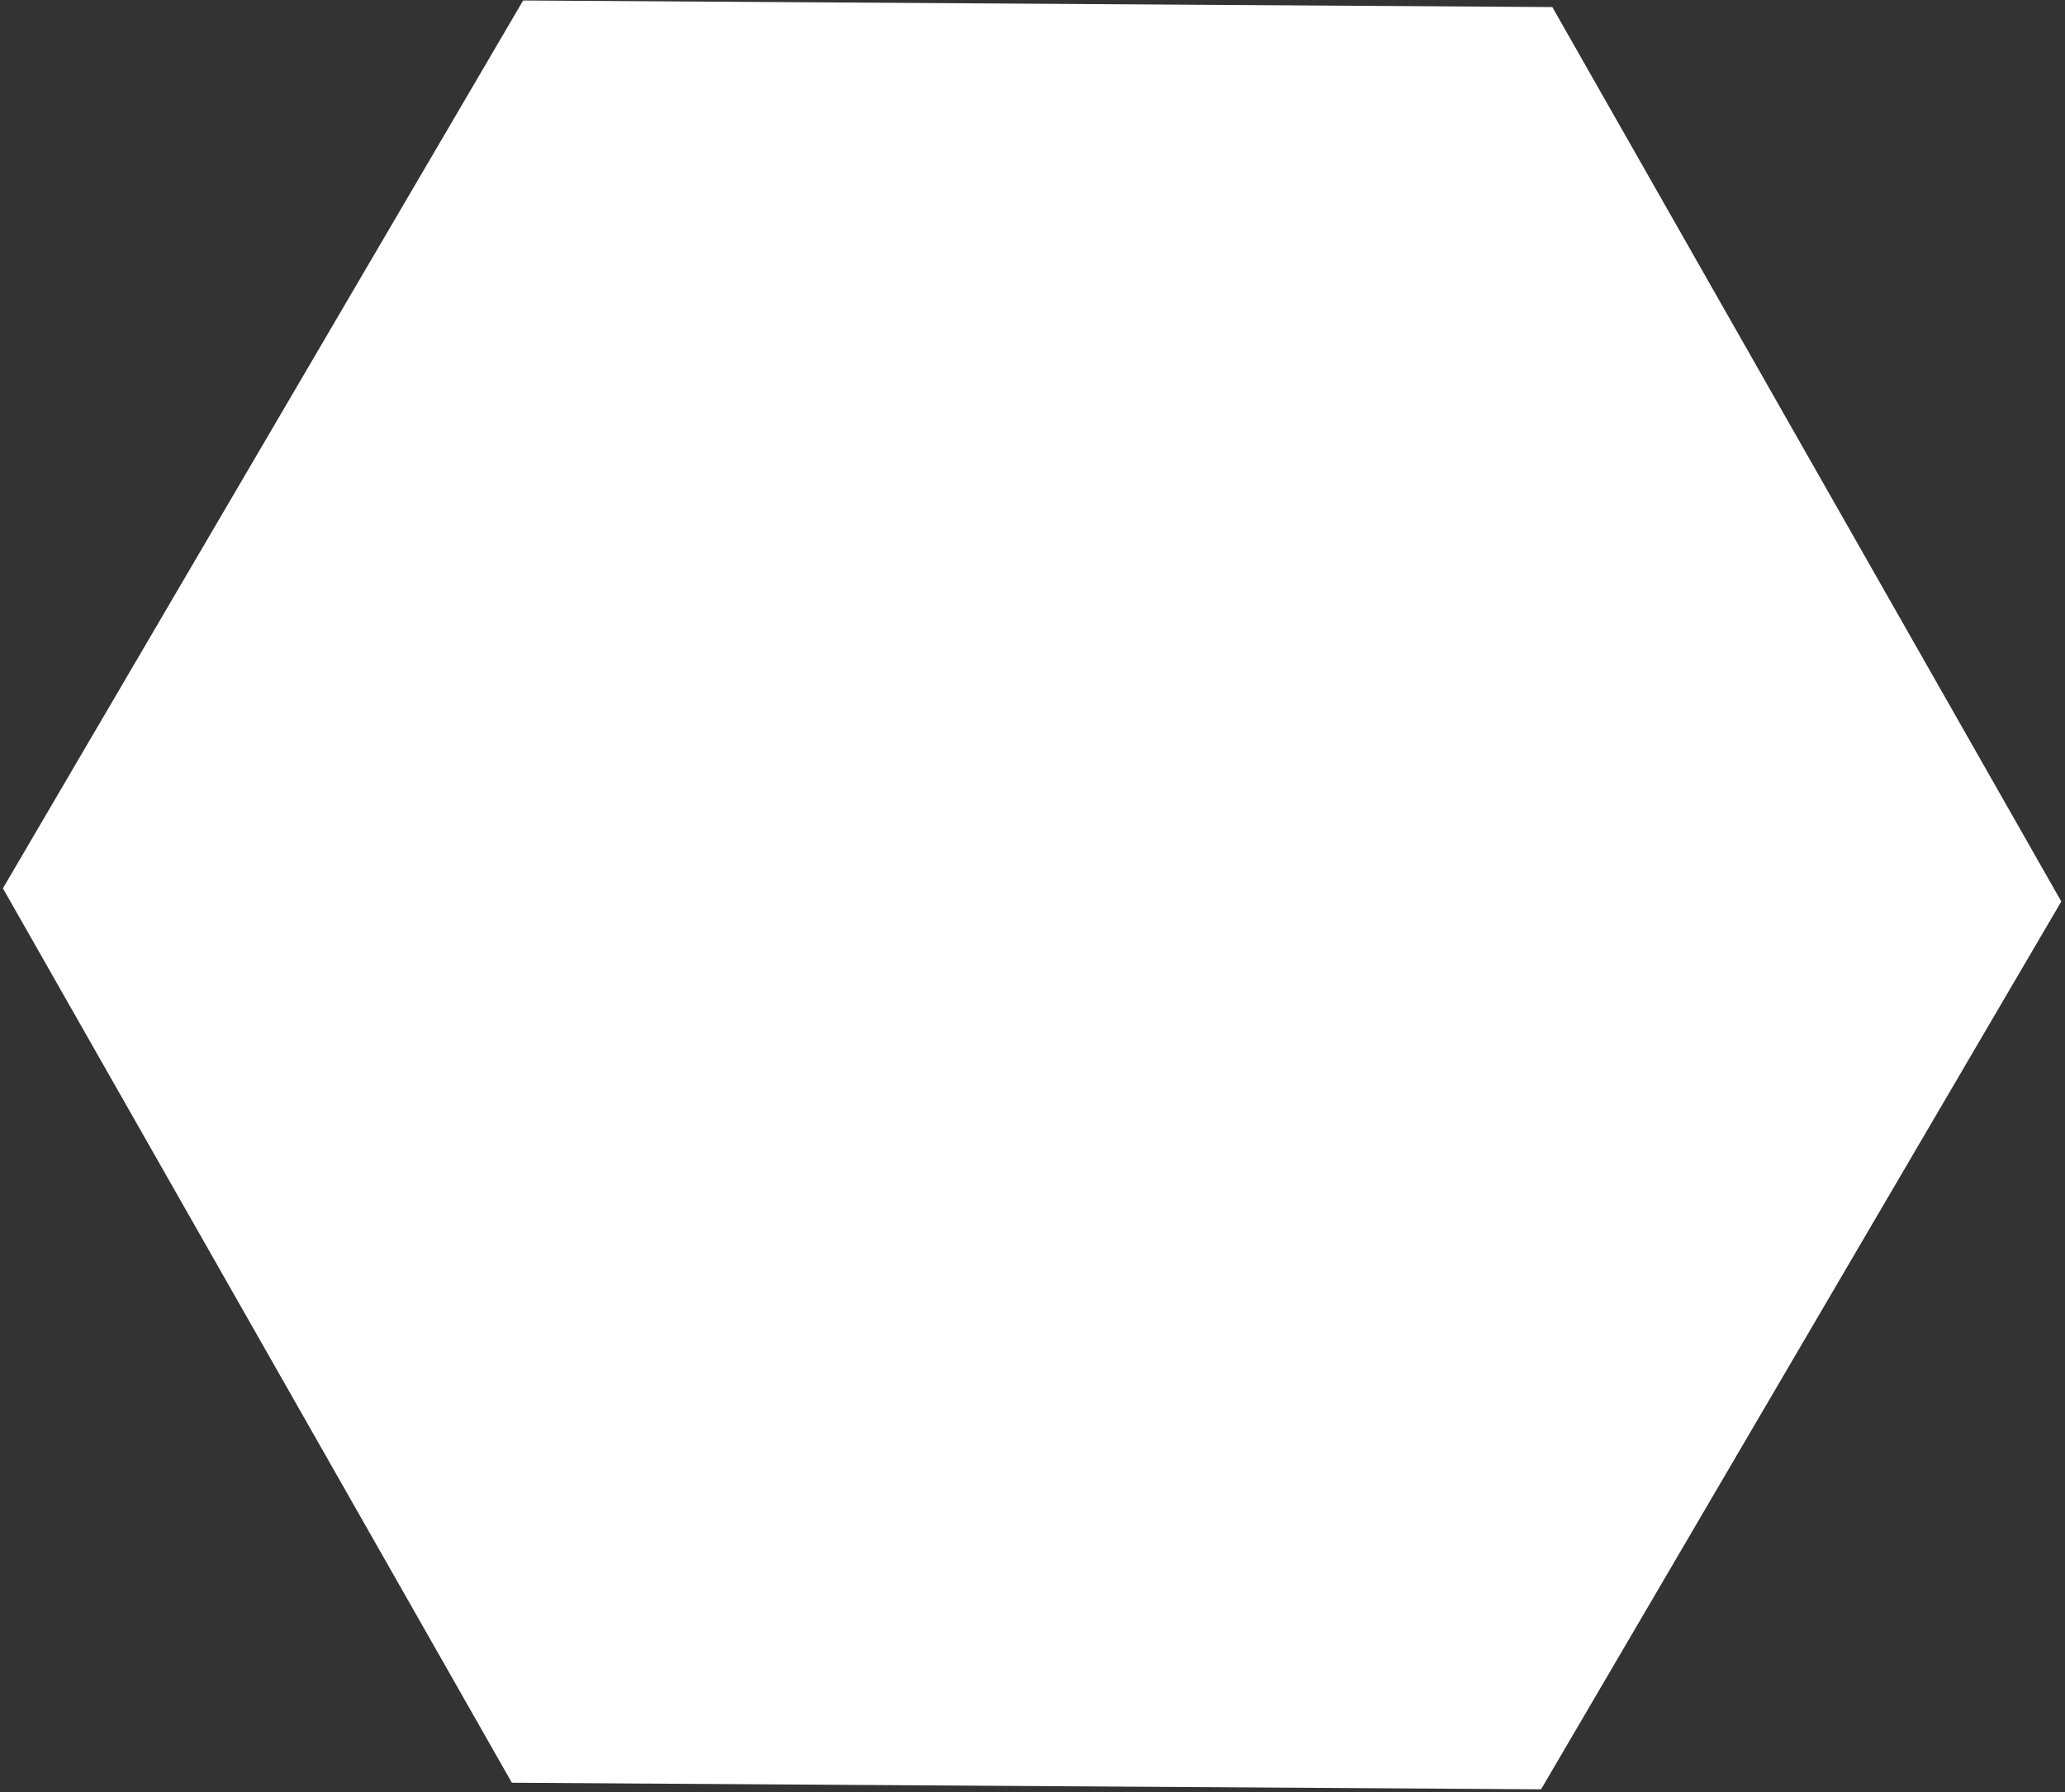 <svg width="197" height="171" viewBox="0 0 197 171" fill="none" xmlns="http://www.w3.org/2000/svg">
<rect x="0" y="0" width="197" height="171" fill="#333333" stroke="none"/>
<path d="M148.091 0.674L49.907 0.046L0.278 84.766L48.832 170.113L147.017 170.74L196.646 86.02L148.091 0.674Z" fill="white"/>
</svg>
